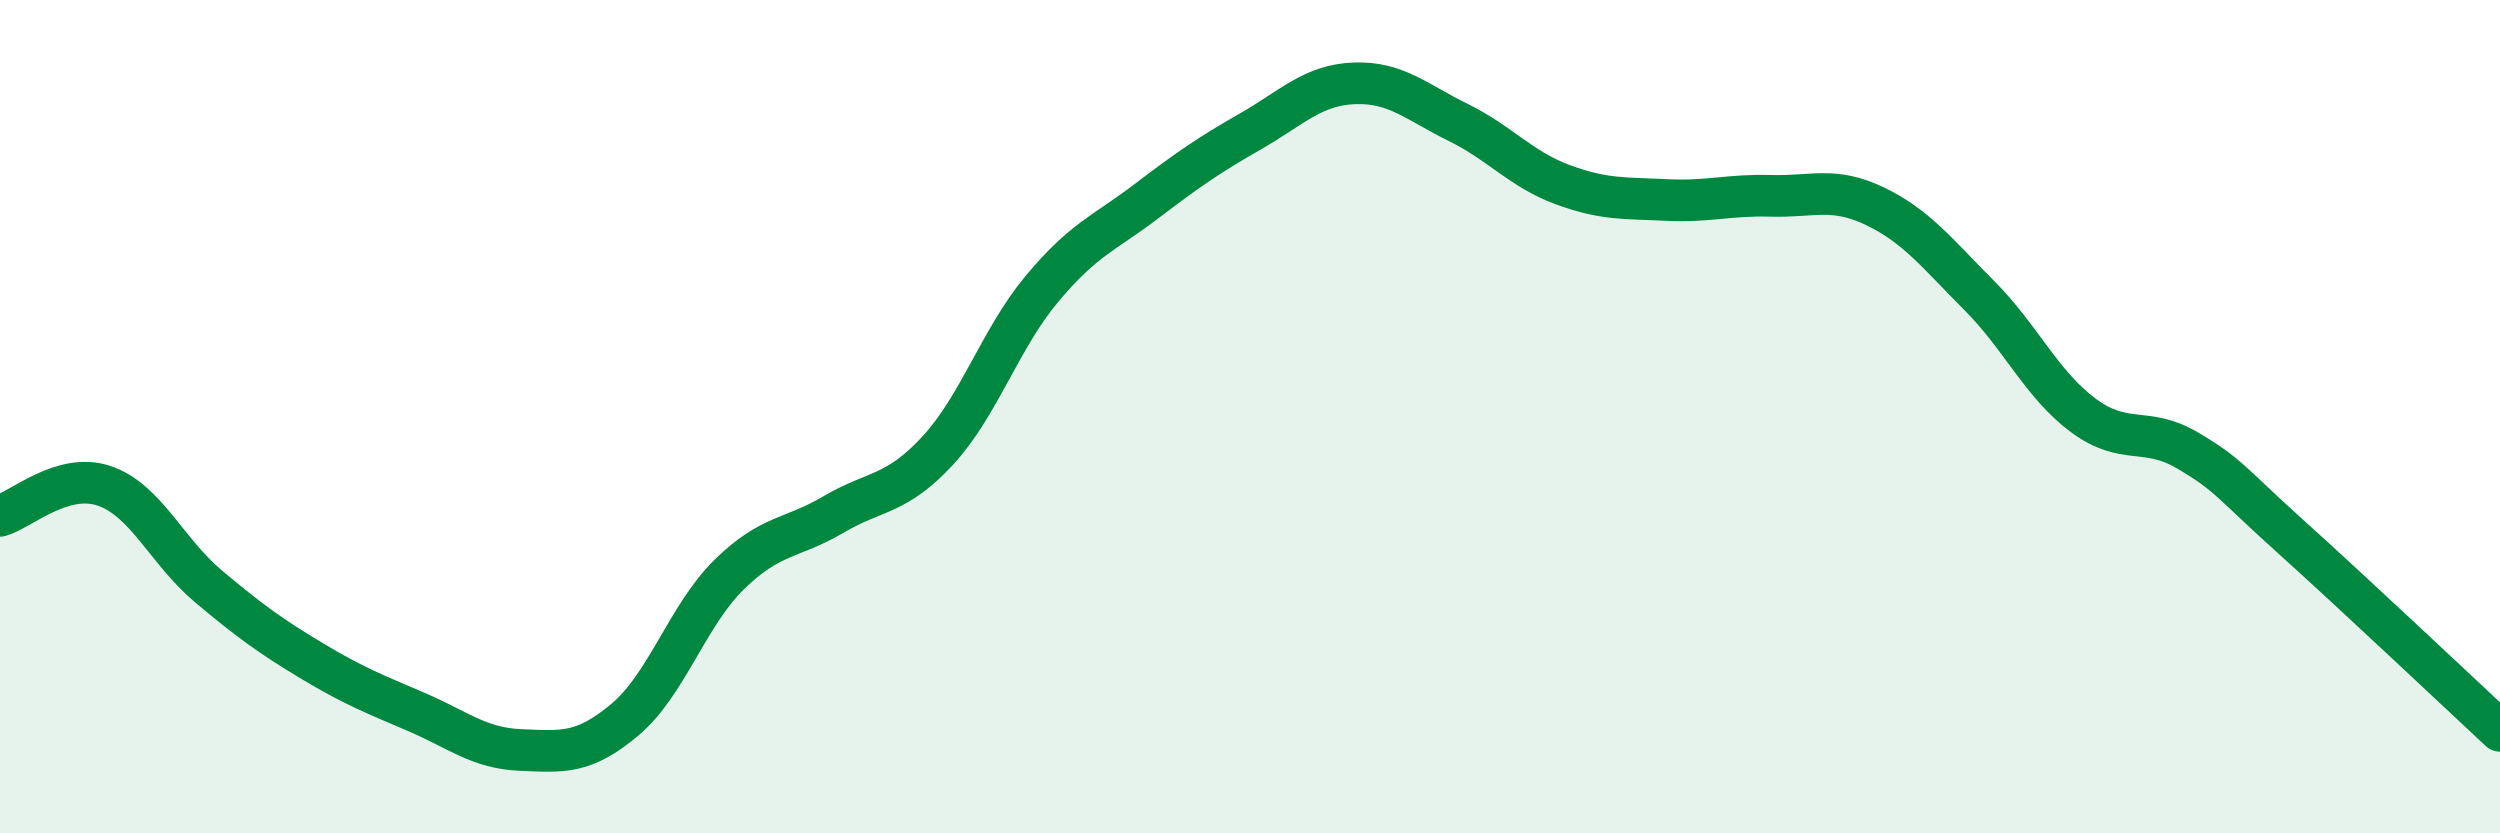 
    <svg width="60" height="20" viewBox="0 0 60 20" xmlns="http://www.w3.org/2000/svg">
      <path
        d="M 0,12.38 C 0.5,12.24 1.5,11.32 2.5,11.66 C 3.5,12 4,13.23 5,14.07 C 6,14.91 6.5,15.27 7.5,15.87 C 8.5,16.47 9,16.66 10,17.09 C 11,17.52 11.5,17.96 12.5,18 C 13.5,18.04 14,18.11 15,17.27 C 16,16.43 16.5,14.77 17.5,13.79 C 18.5,12.81 19,12.94 20,12.35 C 21,11.76 21.5,11.9 22.5,10.82 C 23.5,9.74 24,8.14 25,6.94 C 26,5.74 26.5,5.6 27.5,4.84 C 28.5,4.08 29,3.73 30,3.16 C 31,2.59 31.5,2.04 32.5,2 C 33.5,1.96 34,2.45 35,2.94 C 36,3.43 36.5,4.06 37.5,4.43 C 38.5,4.8 39,4.75 40,4.8 C 41,4.85 41.5,4.67 42.5,4.7 C 43.5,4.73 44,4.47 45,4.95 C 46,5.43 46.5,6.09 47.5,7.09 C 48.5,8.09 49,9.23 50,9.97 C 51,10.71 51.5,10.22 52.5,10.81 C 53.5,11.4 53.5,11.55 55,12.9 C 56.5,14.25 59,16.61 60,17.54L60 20L0 20Z"
        fill="#008740"
        opacity="0.1"
        stroke-linecap="round"
        stroke-linejoin="round"
      />
      <path
        d="M 0,12.38 C 0.5,12.24 1.5,11.32 2.5,11.66 C 3.5,12 4,13.23 5,14.07 C 6,14.91 6.5,15.27 7.5,15.87 C 8.5,16.47 9,16.66 10,17.09 C 11,17.52 11.5,17.96 12.5,18 C 13.5,18.04 14,18.11 15,17.27 C 16,16.43 16.5,14.77 17.5,13.79 C 18.5,12.81 19,12.94 20,12.35 C 21,11.76 21.5,11.9 22.5,10.82 C 23.5,9.74 24,8.14 25,6.94 C 26,5.74 26.5,5.6 27.5,4.84 C 28.5,4.08 29,3.73 30,3.16 C 31,2.59 31.5,2.04 32.5,2 C 33.5,1.96 34,2.45 35,2.94 C 36,3.43 36.5,4.06 37.5,4.43 C 38.5,4.8 39,4.75 40,4.8 C 41,4.85 41.5,4.67 42.5,4.7 C 43.5,4.73 44,4.47 45,4.95 C 46,5.43 46.5,6.09 47.5,7.09 C 48.5,8.09 49,9.23 50,9.97 C 51,10.71 51.5,10.22 52.5,10.81 C 53.5,11.4 53.5,11.55 55,12.9 C 56.5,14.25 59,16.61 60,17.54"
        stroke="#008740"
        stroke-width="1"
        fill="none"
        stroke-linecap="round"
        stroke-linejoin="round"
      />
    </svg>
  